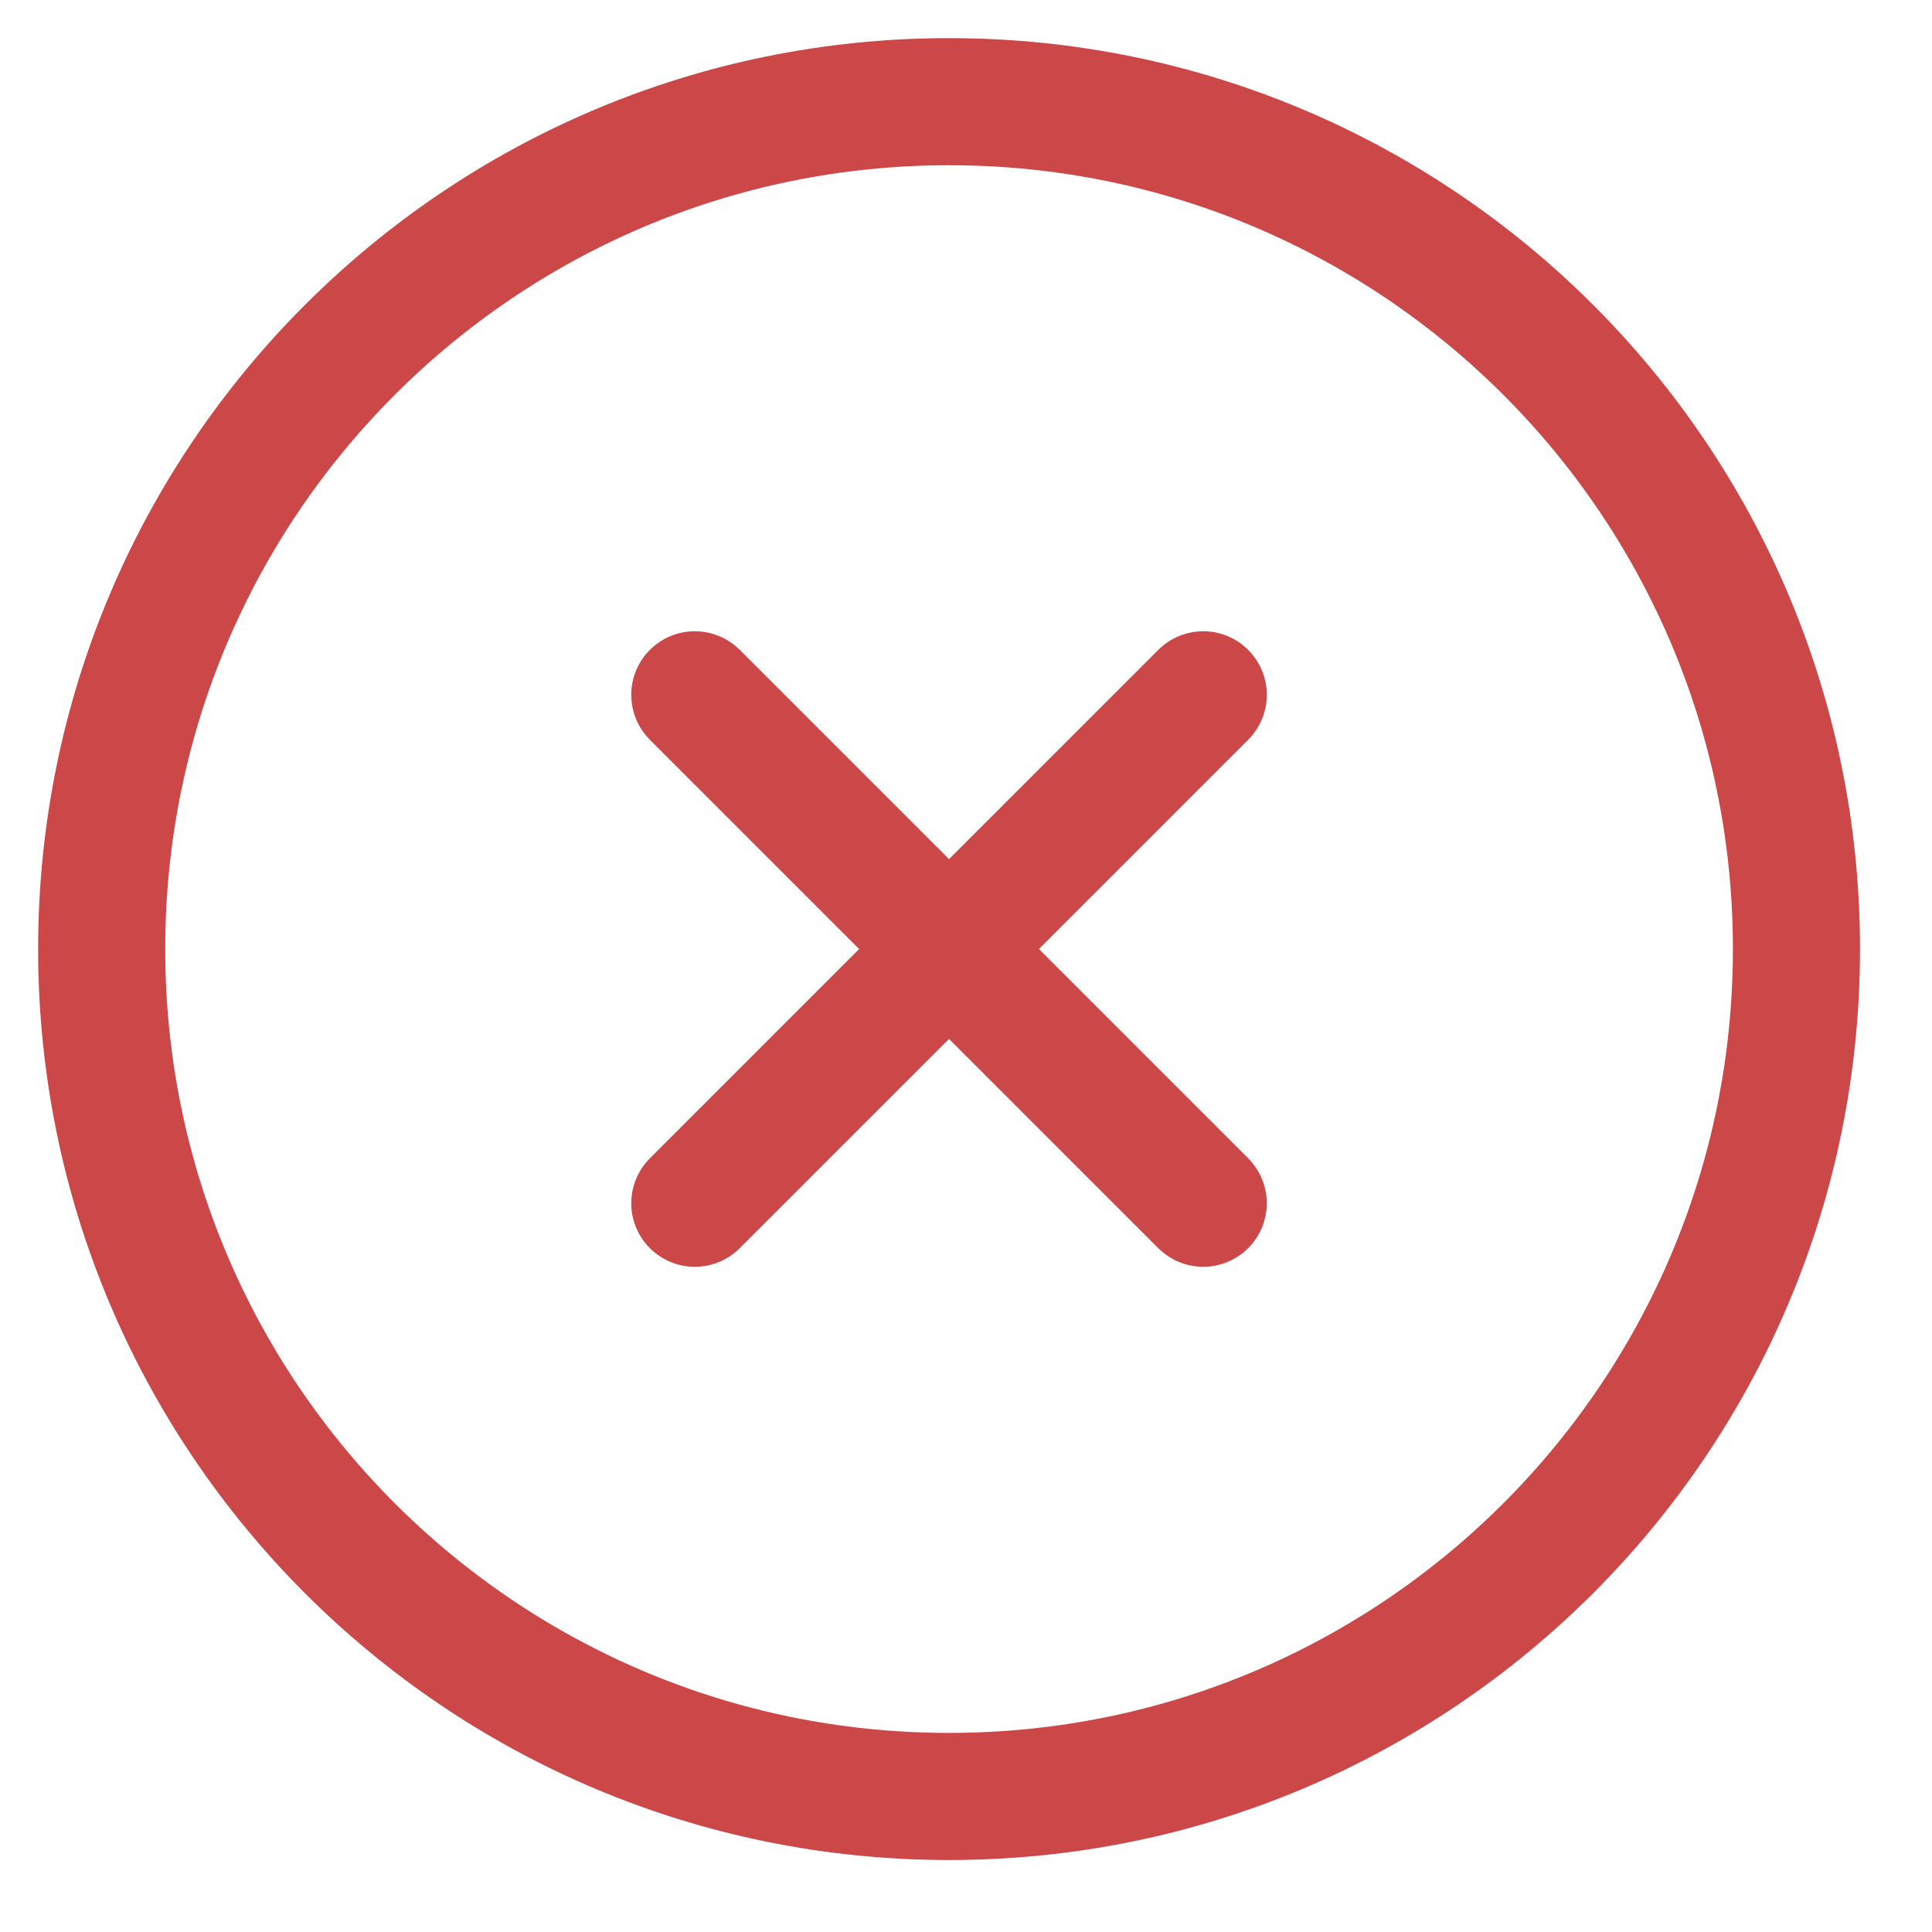 <?xml version="1.0" encoding="utf-8"?>
<svg xmlns="http://www.w3.org/2000/svg" fill="none" height="100%" overflow="visible" preserveAspectRatio="none" style="display: block;" viewBox="0 0 19 19" width="100%">
<path d="M11.833 11.833L6.833 6.833M6.833 11.833L11.833 6.833M17.667 9.333C17.667 4.731 13.936 1 9.333 1C4.731 1 1 4.731 1 9.333C1 13.936 4.731 17.667 9.333 17.667C13.936 17.667 17.667 13.936 17.667 9.333Z" id="Vector" stroke="#CC4848" stroke-linecap="round" stroke-linejoin="round" stroke-width="1.25"/>
</svg>